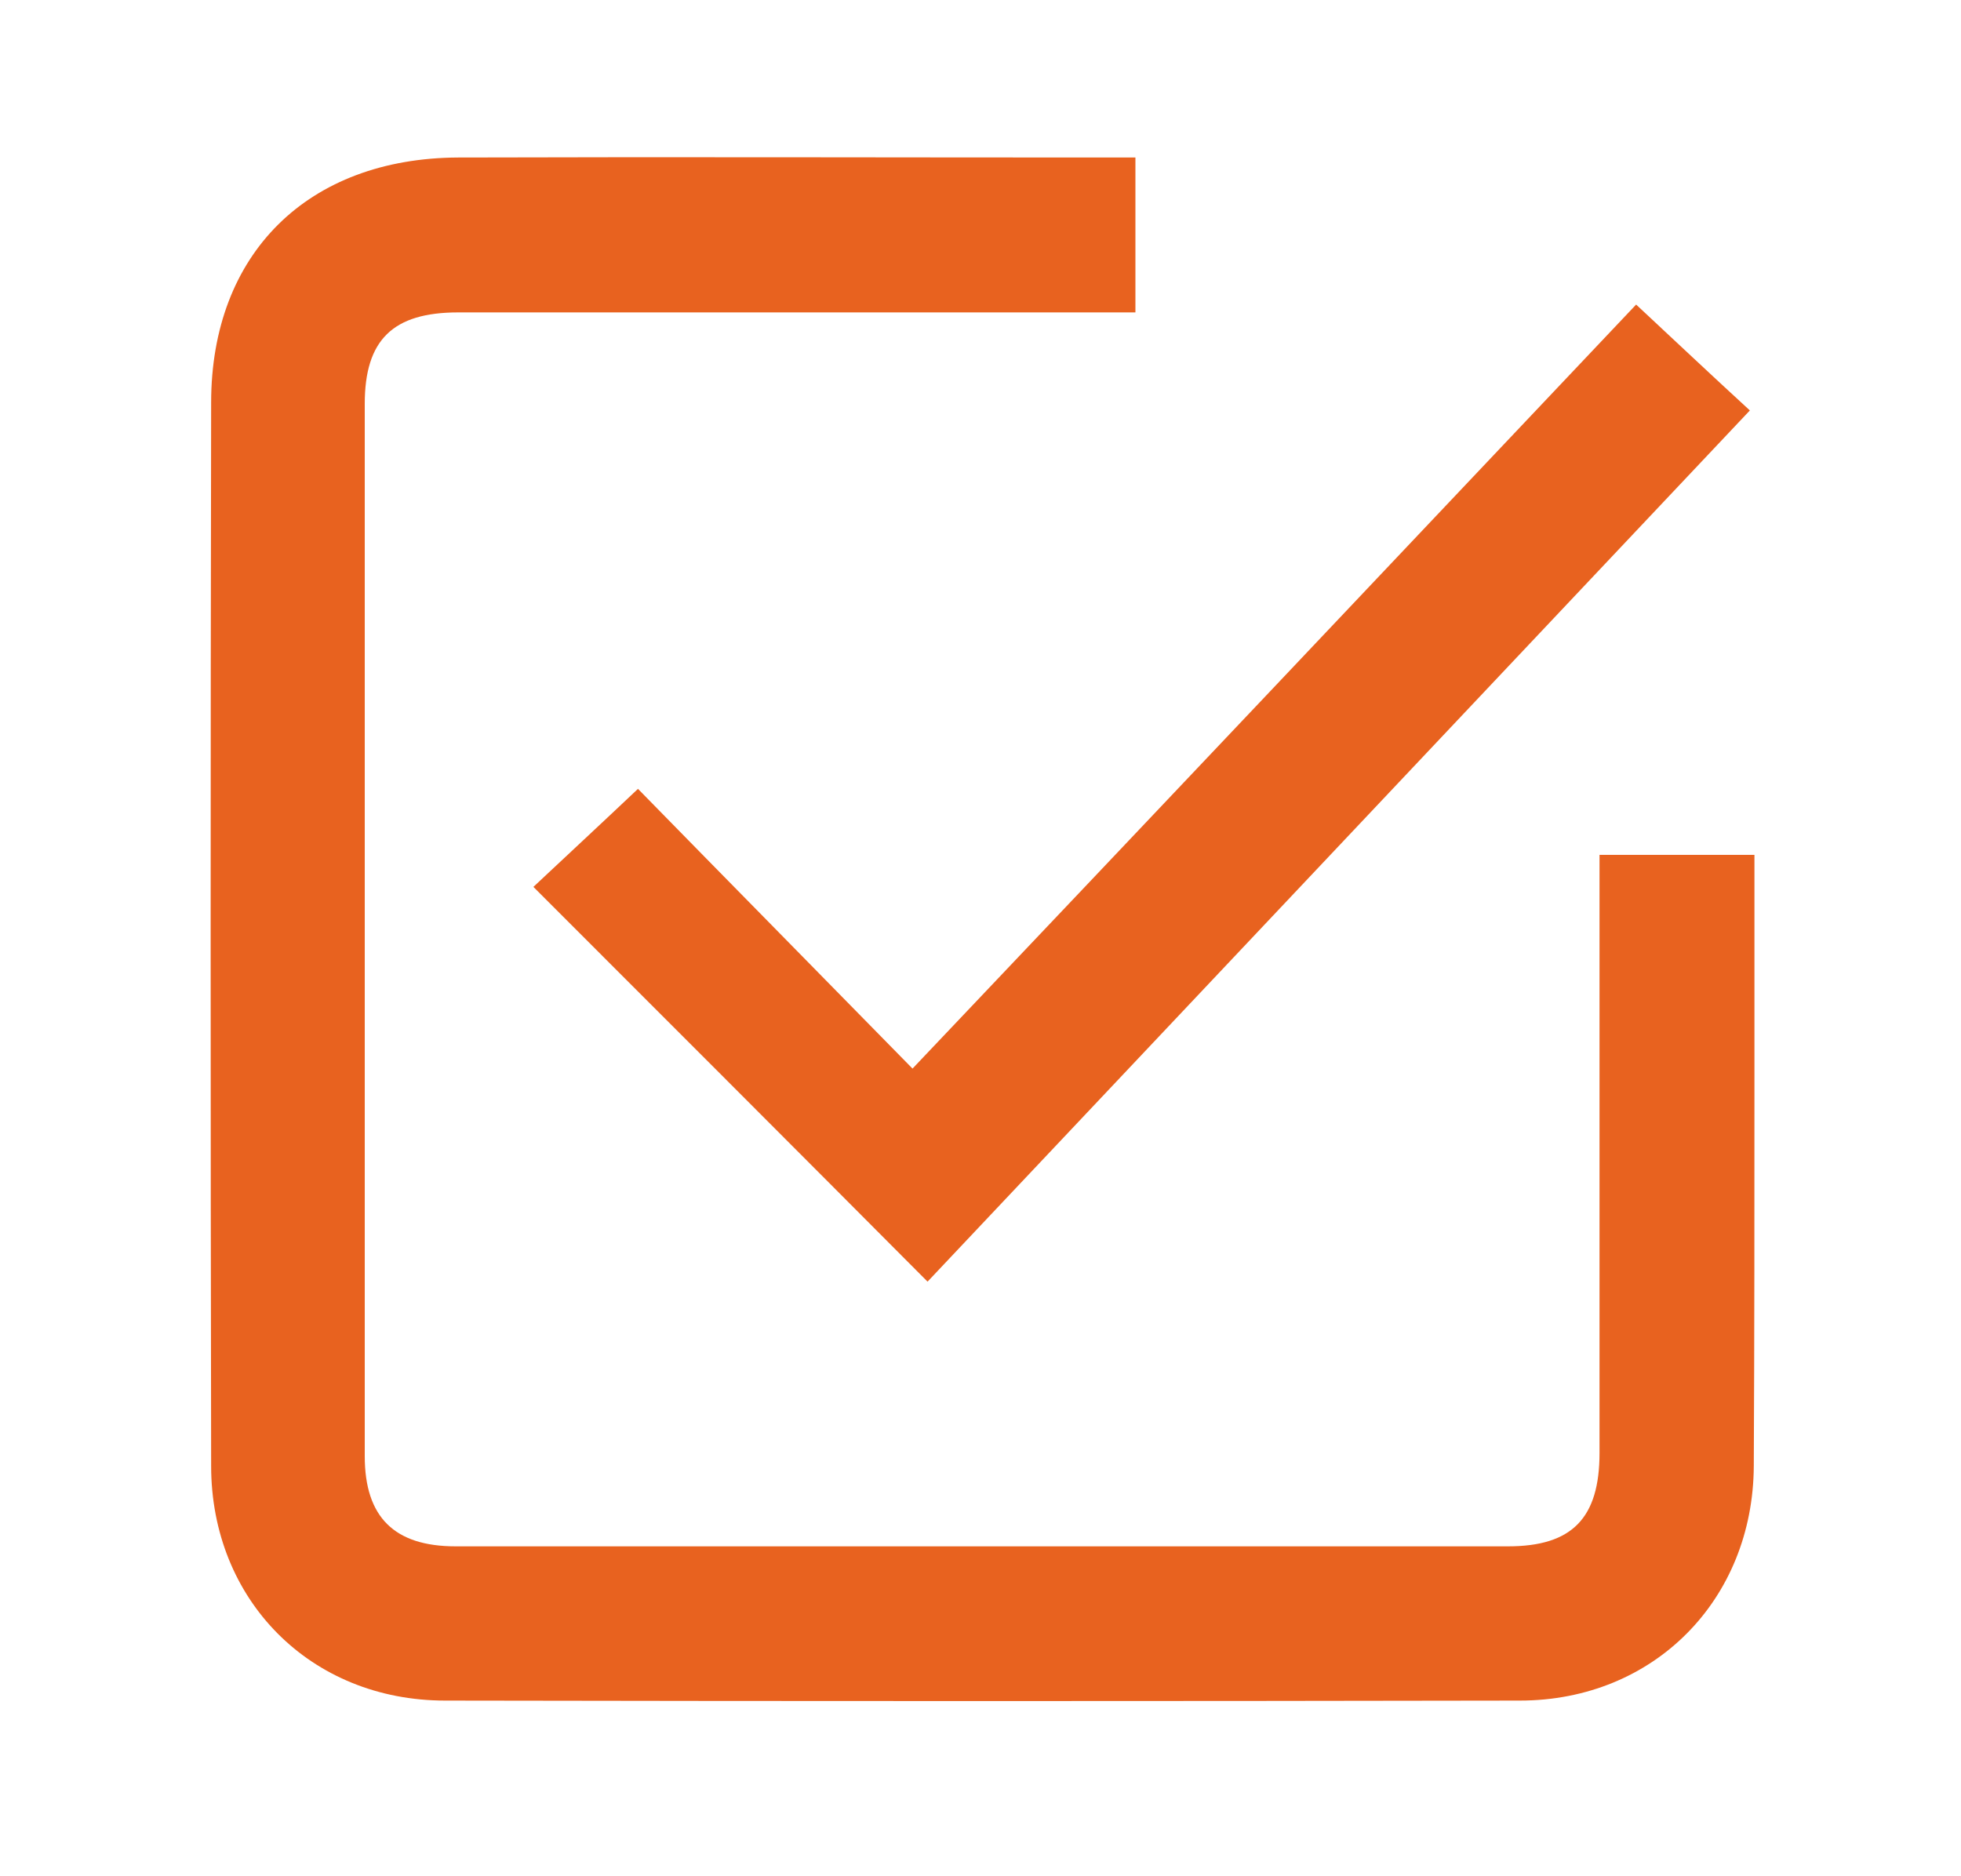 <?xml version="1.0" encoding="utf-8"?>
<!-- Generator: Adobe Illustrator 26.0.3, SVG Export Plug-In . SVG Version: 6.00 Build 0)  -->
<svg version="1.1" id="Слой_1" xmlns="http://www.w3.org/2000/svg" xmlns:xlink="http://www.w3.org/1999/xlink" x="0px" y="0px"
	 viewBox="0 0 30 28.7" style="enable-background:new 0 0 30 28.7;" xml:space="preserve">
<style type="text/css">
	.st0{fill:#E8621F;}
</style>
<path class="st0" d="M17.37,2.41c0,0.82,0,1.55,0,2.37c-0.38,0-0.75,0-1.12,0c-3.08,0-6.16,0-9.24,0c-1,0-1.43,0.42-1.43,1.4
	c0,5.37,0,10.74,0,16.1c0,0.93,0.45,1.38,1.39,1.38c5.37,0,10.74,0,16.1,0c0.98,0,1.4-0.43,1.4-1.43c0-2.85,0-5.71,0-8.56
	c0-0.18,0-0.37,0-0.59c0.8,0,1.55,0,2.37,0c0,1.14,0,2.27,0,3.4c0,1.98,0,3.97-0.01,5.95c-0.01,2.05-1.53,3.59-3.58,3.59
	c-5.48,0.01-10.96,0.01-16.44,0c-2.06,0-3.58-1.54-3.58-3.59c-0.01-5.42-0.01-10.85,0-16.27c0-2.28,1.48-3.74,3.78-3.75
	c3.27-0.01,6.54,0,9.81,0C16.97,2.41,17.14,2.41,17.37,2.41z"/>
<path class="st0" d="M25.03,4.66c0.59,0.55,1.13,1.06,1.74,1.62c-4.22,4.47-8.41,8.91-12.58,13.33c-2.02-2.03-4.02-4.03-6.03-6.04
	c0.49-0.46,1.04-0.97,1.6-1.5c1.35,1.38,2.75,2.8,4.2,4.28C17.7,12.41,21.35,8.55,25.03,4.66z"/>
</svg>
